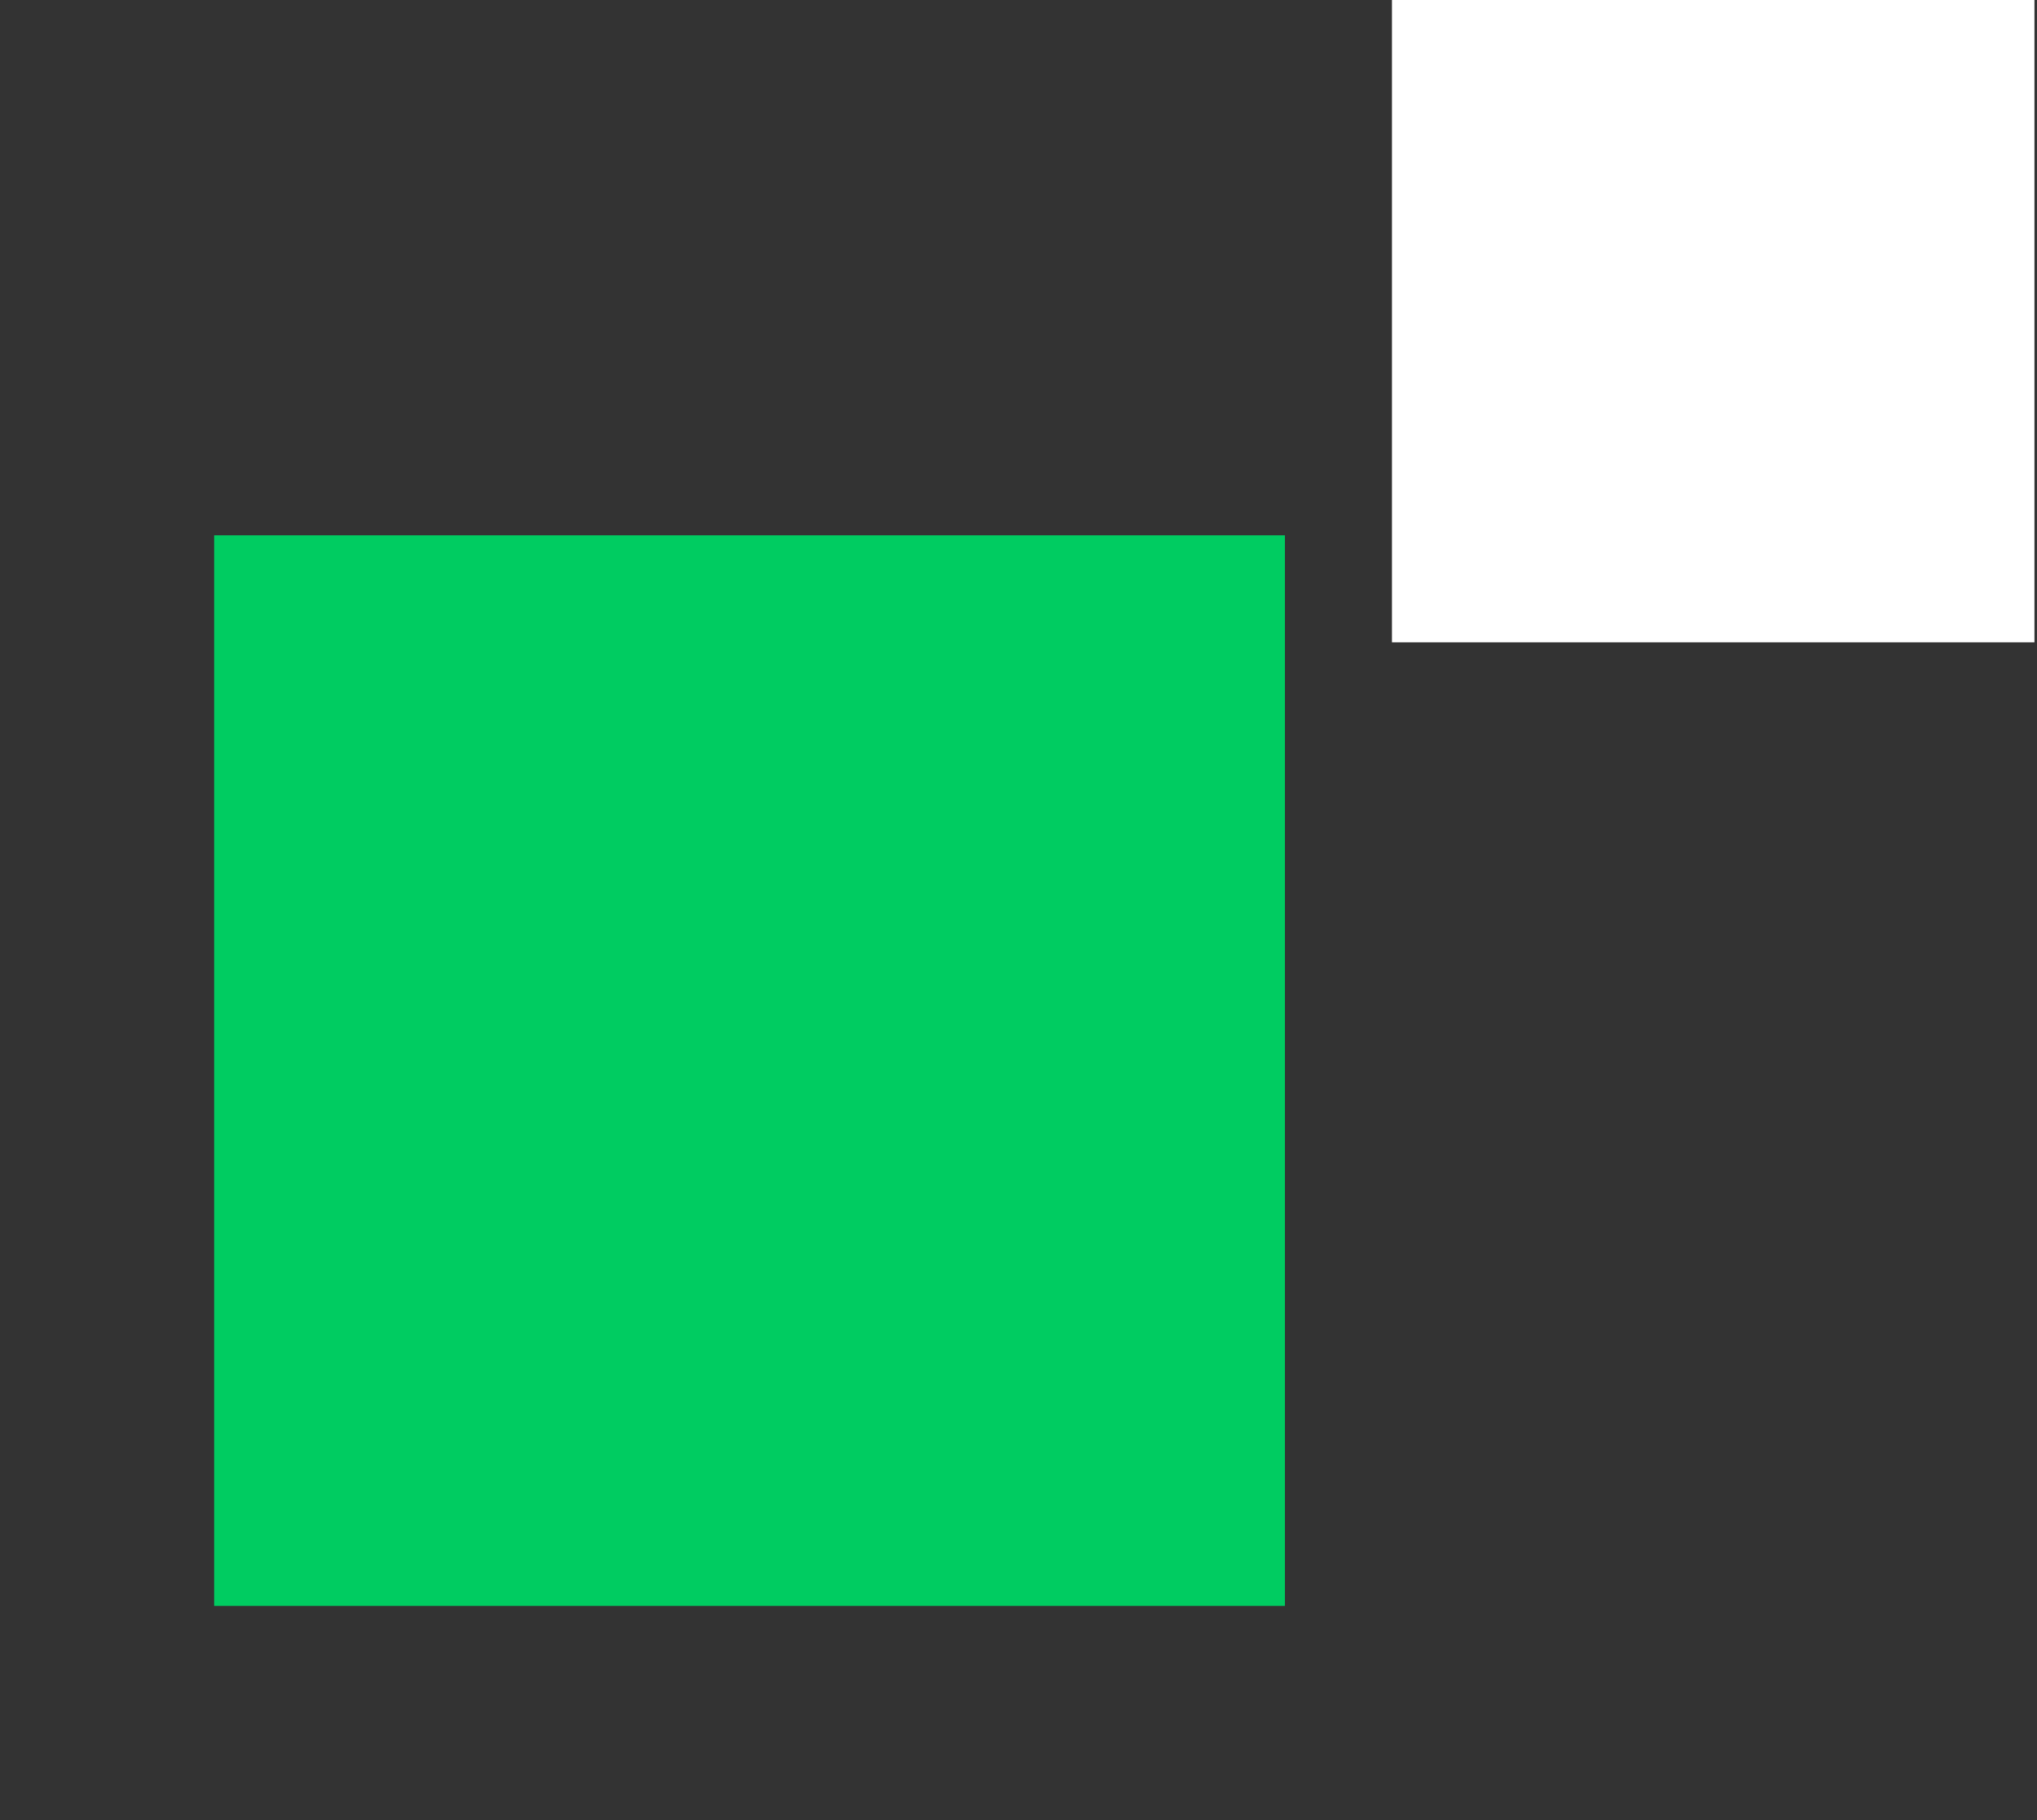 <svg width="47" height="42" viewBox="0 0 47 42" fill="none" xmlns="http://www.w3.org/2000/svg">
<rect x="0" y="0" width="47" height="42" fill="#333333" stroke="none"/>
<path d="M29.647 12.353L4.941 12.353L4.941 37.059L29.647 37.059L29.647 12.353Z" fill="#00CC61"/>
<path d="M46.941 1.29591e-06L32.117 0L32.117 14.823L46.941 14.823L46.941 1.29591e-06Z" fill="white"/>
</svg>
